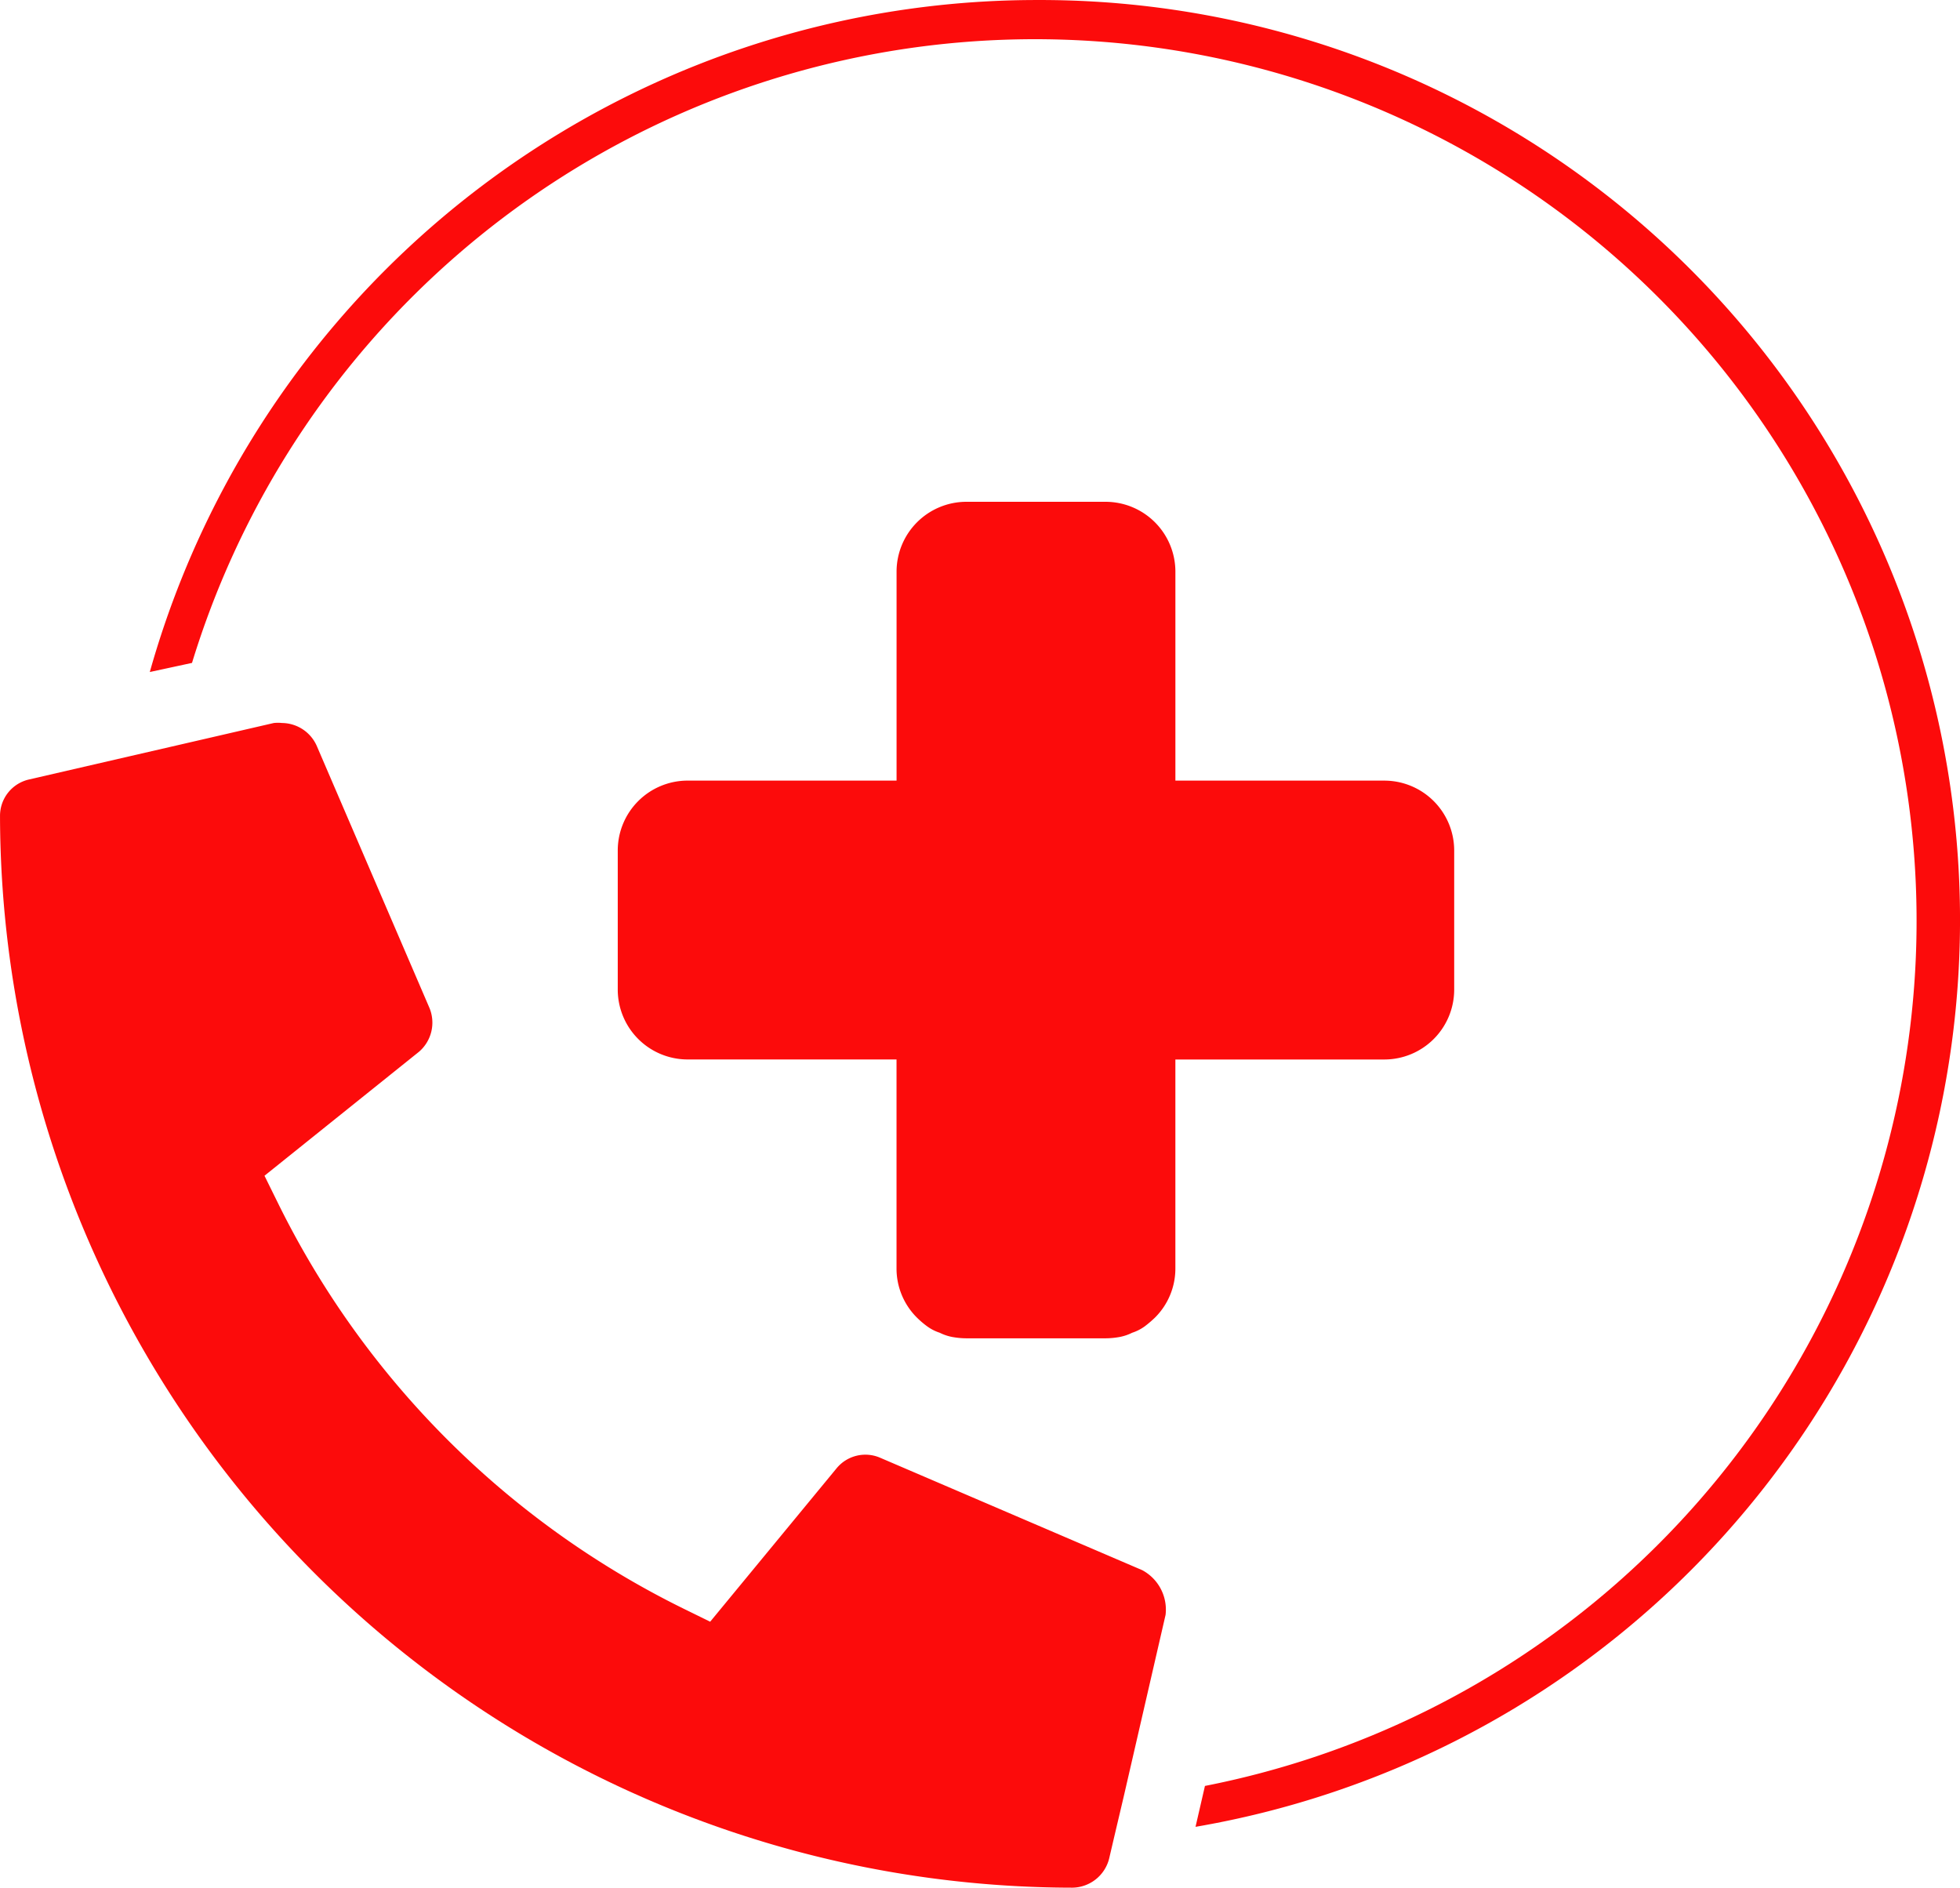 <svg xmlns="http://www.w3.org/2000/svg" width="102.621" height="98.828" viewBox="0 0 102.621 98.828"><g id="Icon" transform="translate(-5.49 -5.288)"><path id="Path_44" data-name="Path 44" d="M54.248,0A48.256,48.256,0,0,0,7.8,35.182l2.21-.477A46.157,46.157,0,1,1,63.045,93.5l-.493,2.141A48.167,48.167,0,0,0,54.248,0Z" transform="translate(5.533 5.289)" fill="#fc0b0b"></path><path id="Path_45" data-name="Path 45" d="M75.964,44.378v7.3a3.66,3.66,0,0,1-3.65,3.65H61.366V66.275a3.619,3.619,0,0,1-1.056,2.554,5.771,5.771,0,0,1-.553.473,2.363,2.363,0,0,1-.654.332,2.513,2.513,0,0,1-.653.221,4.233,4.233,0,0,1-.734.07h-7.3a4.234,4.234,0,0,1-.734-.07,2.513,2.513,0,0,1-.653-.221,2.363,2.363,0,0,1-.654-.332,4.757,4.757,0,0,1-.553-.473,3.619,3.619,0,0,1-1.056-2.554V55.326H35.82a3.66,3.66,0,0,1-3.65-3.65v-7.3a3.66,3.66,0,0,1,3.649-3.649H46.768V29.78a3.66,3.66,0,0,1,3.649-3.65h7.3a3.66,3.66,0,0,1,3.65,3.65V40.728H72.315A3.66,3.66,0,0,1,75.964,44.378Z" transform="translate(5.664 5.429)" fill="#fc0b0b"></path><path id="Path_46" data-name="Path 46" d="M61.026,84.34l-2.2,9.551L58.352,95.9l-.282,1.206a2.011,2.011,0,0,1-1.92,1.518A56.22,56.22,0,0,1,0,42.516a1.95,1.95,0,0,1,1.518-1.91l5.318-1.227,2.141-.493,5.359-1.237a2.11,2.11,0,0,1,.432,0,2.011,2.011,0,0,1,1.81,1.186L22.49,52.58a2.011,2.011,0,0,1-.543,2.272l-8.1,6.5.714,1.448a46.6,46.6,0,0,0,21.193,21.2l1.428.7L43.8,76.669a1.95,1.95,0,0,1,2.282-.553L59.8,82A2.343,2.343,0,0,1,61.026,84.34Z" transform="translate(5.491 5.491)" fill="#fc0b0b"></path></g></svg>